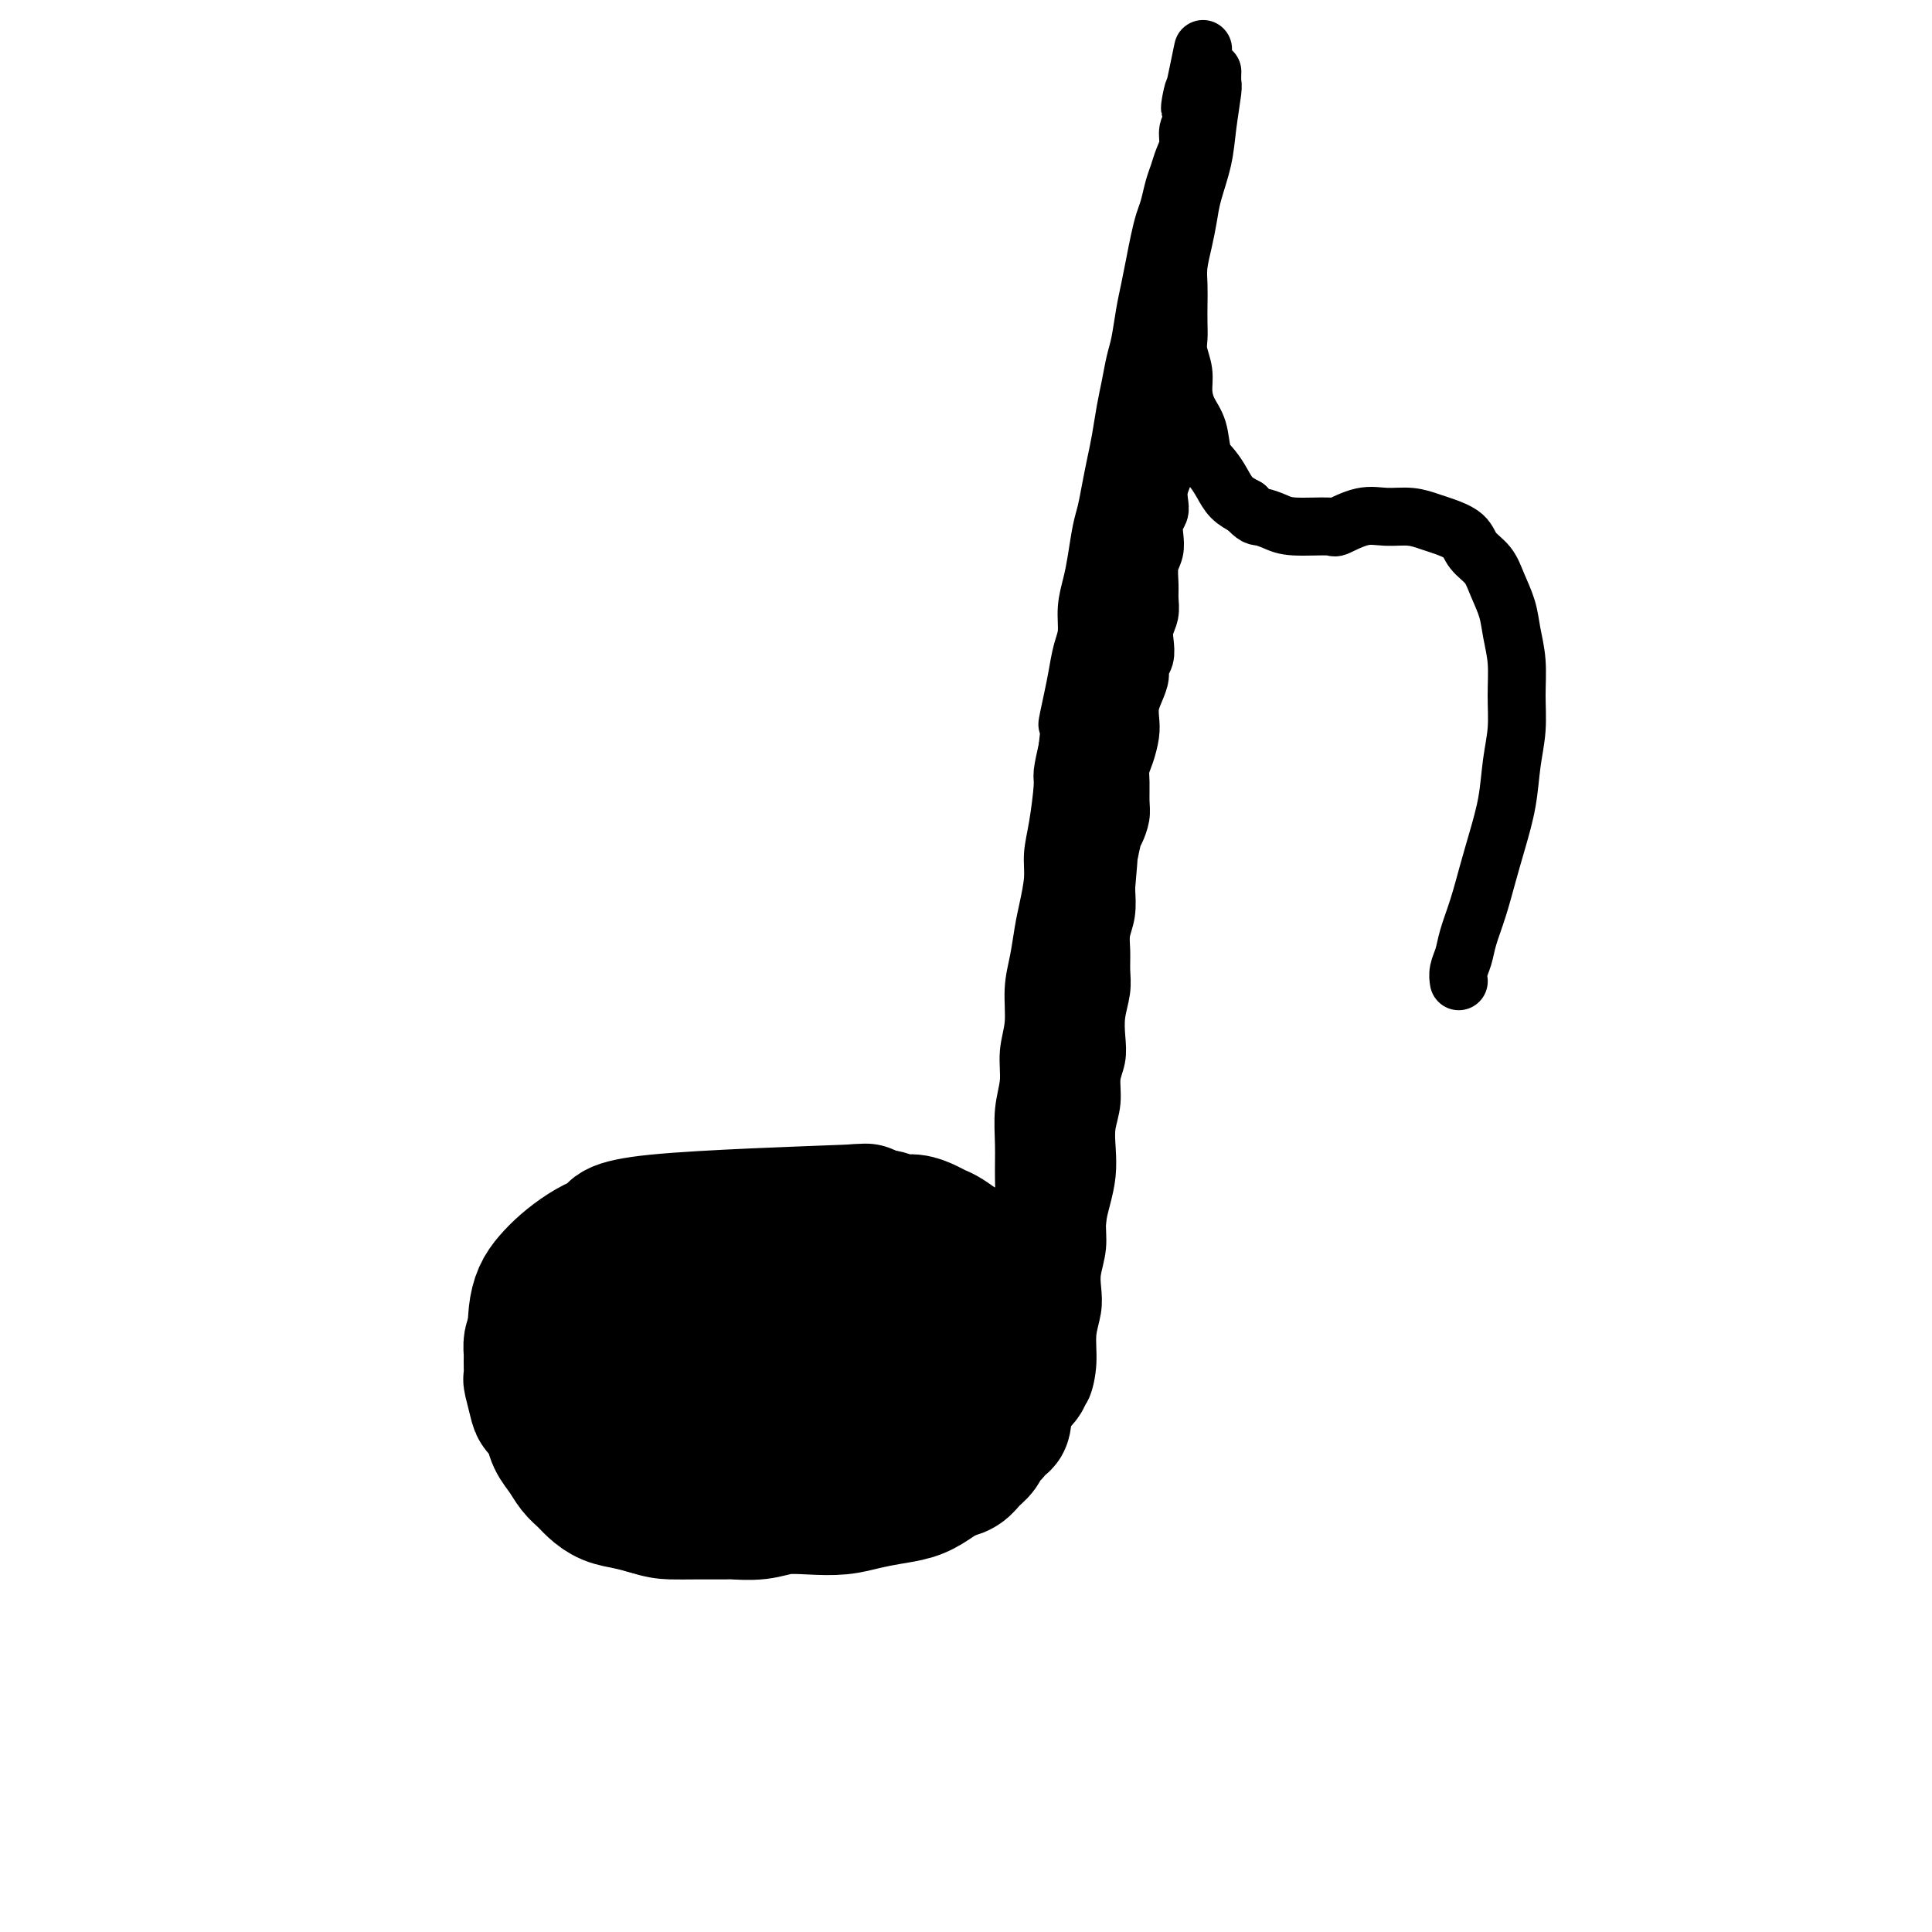 <svg viewBox='0 0 400 400' version='1.1' xmlns='http://www.w3.org/2000/svg' xmlns:xlink='http://www.w3.org/1999/xlink'><g fill='none' stroke='#000000' stroke-width='28' stroke-linecap='round' stroke-linejoin='round'><path d='M178,252c-0.000,0.001 -0.000,0.001 0,0c0.000,-0.001 0.001,-0.004 0,0c-0.001,0.004 -0.006,0.014 0,0c0.006,-0.014 0.021,-0.052 0,0c-0.021,0.052 -0.078,0.192 -1,0c-0.922,-0.192 -2.711,-0.718 -1,-1c1.711,-0.282 6.920,-0.319 -1,0c-7.920,0.319 -28.968,0.994 -39,2c-10.032,1.006 -9.048,2.341 -9,3c0.048,0.659 -0.841,0.640 -2,1c-1.159,0.360 -2.587,1.099 -4,2c-1.413,0.901 -2.810,1.966 -4,3c-1.190,1.034 -2.172,2.039 -3,3c-0.828,0.961 -1.501,1.879 -2,3c-0.499,1.121 -0.824,2.445 -1,4c-0.176,1.555 -0.203,3.340 0,5c0.203,1.660 0.635,3.196 1,5c0.365,1.804 0.664,3.876 1,6c0.336,2.124 0.709,4.298 1,6c0.291,1.702 0.500,2.931 1,4c0.500,1.069 1.291,1.978 2,3c0.709,1.022 1.337,2.158 2,3c0.663,0.842 1.363,1.391 2,2c0.637,0.609 1.212,1.277 2,2c0.788,0.723 1.789,1.502 3,2c1.211,0.498 2.632,0.714 4,1c1.368,0.286 2.684,0.643 4,1'/><path d='M134,312c2.624,0.846 3.685,0.960 5,1c1.315,0.040 2.885,0.007 5,0c2.115,-0.007 4.777,0.012 6,0c1.223,-0.012 1.008,-0.055 2,0c0.992,0.055 3.191,0.208 5,0c1.809,-0.208 3.228,-0.777 5,-1c1.772,-0.223 3.898,-0.101 6,0c2.102,0.101 4.178,0.180 6,0c1.822,-0.180 3.388,-0.618 5,-1c1.612,-0.382 3.270,-0.707 5,-1c1.730,-0.293 3.531,-0.554 5,-1c1.469,-0.446 2.607,-1.077 4,-2c1.393,-0.923 3.042,-2.137 4,-3c0.958,-0.863 1.226,-1.375 2,-2c0.774,-0.625 2.052,-1.364 3,-2c0.948,-0.636 1.564,-1.171 2,-2c0.436,-0.829 0.692,-1.953 1,-3c0.308,-1.047 0.669,-2.016 1,-3c0.331,-0.984 0.633,-1.981 1,-3c0.367,-1.019 0.801,-2.058 1,-3c0.199,-0.942 0.165,-1.785 0,-3c-0.165,-1.215 -0.460,-2.801 -1,-4c-0.540,-1.199 -1.326,-2.012 -2,-3c-0.674,-0.988 -1.236,-2.152 -2,-3c-0.764,-0.848 -1.729,-1.379 -3,-2c-1.271,-0.621 -2.848,-1.333 -4,-2c-1.152,-0.667 -1.878,-1.289 -3,-2c-1.122,-0.711 -2.641,-1.510 -4,-2c-1.359,-0.490 -2.558,-0.670 -4,-1c-1.442,-0.330 -3.126,-0.808 -5,-1c-1.874,-0.192 -3.937,-0.096 -6,0'/><path d='M174,263c-3.375,-0.317 -4.312,-0.111 -6,0c-1.688,0.111 -4.127,0.127 -6,0c-1.873,-0.127 -3.179,-0.396 -5,0c-1.821,0.396 -4.157,1.457 -6,2c-1.843,0.543 -3.194,0.568 -5,1c-1.806,0.432 -4.067,1.270 -6,2c-1.933,0.730 -3.537,1.351 -5,2c-1.463,0.649 -2.786,1.325 -4,2c-1.214,0.675 -2.320,1.349 -3,2c-0.680,0.651 -0.935,1.278 -1,2c-0.065,0.722 0.061,1.537 0,2c-0.061,0.463 -0.308,0.573 0,1c0.308,0.427 1.171,1.171 2,2c0.829,0.829 1.623,1.741 3,3c1.377,1.259 3.336,2.863 5,4c1.664,1.137 3.033,1.808 5,3c1.967,1.192 4.531,2.905 7,4c2.469,1.095 4.844,1.572 7,2c2.156,0.428 4.092,0.806 6,1c1.908,0.194 3.788,0.204 6,0c2.212,-0.204 4.756,-0.624 7,-1c2.244,-0.376 4.187,-0.710 6,-1c1.813,-0.290 3.494,-0.537 5,-1c1.506,-0.463 2.836,-1.143 4,-2c1.164,-0.857 2.163,-1.891 3,-3c0.837,-1.109 1.512,-2.292 2,-4c0.488,-1.708 0.788,-3.941 1,-6c0.212,-2.059 0.335,-3.944 0,-6c-0.335,-2.056 -1.129,-4.284 -2,-6c-0.871,-1.716 -1.820,-2.919 -3,-4c-1.180,-1.081 -2.590,-2.041 -4,-3'/><path d='M187,261c-2.095,-1.480 -3.833,-1.679 -6,-2c-2.167,-0.321 -4.763,-0.762 -7,-1c-2.237,-0.238 -4.114,-0.271 -6,0c-1.886,0.271 -3.782,0.848 -6,1c-2.218,0.152 -4.760,-0.121 -7,0c-2.240,0.121 -4.178,0.636 -6,1c-1.822,0.364 -3.528,0.576 -5,1c-1.472,0.424 -2.711,1.058 -4,2c-1.289,0.942 -2.629,2.192 -4,3c-1.371,0.808 -2.772,1.174 -4,2c-1.228,0.826 -2.283,2.111 -3,3c-0.717,0.889 -1.096,1.382 -2,2c-0.904,0.618 -2.333,1.362 -3,2c-0.667,0.638 -0.572,1.170 -1,2c-0.428,0.830 -1.377,1.957 -2,3c-0.623,1.043 -0.918,2.000 -1,3c-0.082,1.000 0.049,2.042 0,3c-0.049,0.958 -0.279,1.832 0,3c0.279,1.168 1.065,2.630 2,4c0.935,1.370 2.017,2.647 3,4c0.983,1.353 1.867,2.783 3,4c1.133,1.217 2.515,2.221 4,3c1.485,0.779 3.075,1.334 5,2c1.925,0.666 4.186,1.443 6,2c1.814,0.557 3.179,0.892 5,1c1.821,0.108 4.096,-0.013 6,0c1.904,0.013 3.436,0.158 5,0c1.564,-0.158 3.162,-0.620 5,-1c1.838,-0.380 3.918,-0.679 6,-1c2.082,-0.321 4.166,-0.663 6,-1c1.834,-0.337 3.417,-0.668 5,-1'/><path d='M181,305c4.570,-0.690 4.995,-0.415 6,-1c1.005,-0.585 2.590,-2.028 4,-3c1.410,-0.972 2.647,-1.471 4,-2c1.353,-0.529 2.823,-1.086 4,-2c1.177,-0.914 2.060,-2.183 3,-3c0.940,-0.817 1.937,-1.180 3,-2c1.063,-0.820 2.194,-2.096 3,-3c0.806,-0.904 1.289,-1.437 2,-2c0.711,-0.563 1.649,-1.155 2,-2c0.351,-0.845 0.114,-1.944 0,-3c-0.114,-1.056 -0.105,-2.068 0,-3c0.105,-0.932 0.308,-1.782 0,-3c-0.308,-1.218 -1.126,-2.802 -2,-4c-0.874,-1.198 -1.804,-2.009 -3,-3c-1.196,-0.991 -2.656,-2.164 -4,-3c-1.344,-0.836 -2.570,-1.337 -4,-2c-1.430,-0.663 -3.062,-1.488 -5,-2c-1.938,-0.512 -4.180,-0.711 -6,-1c-1.820,-0.289 -3.217,-0.667 -5,-1c-1.783,-0.333 -3.953,-0.619 -6,-1c-2.047,-0.381 -3.973,-0.855 -6,-1c-2.027,-0.145 -4.156,0.039 -6,0c-1.844,-0.039 -3.403,-0.302 -5,0c-1.597,0.302 -3.230,1.171 -5,2c-1.770,0.829 -3.676,1.620 -5,2c-1.324,0.380 -2.066,0.349 -3,1c-0.934,0.651 -2.059,1.983 -3,3c-0.941,1.017 -1.697,1.719 -2,2c-0.303,0.281 -0.151,0.140 0,0'/><path d='M166,289c0.000,0.008 0.000,0.016 0,0c0.000,-0.016 0.000,-0.056 0,0c0.000,0.056 -0.000,0.207 0,0c0.000,-0.207 -0.000,-0.774 0,-1c0.000,-0.226 0.000,-0.113 0,0'/><path d='M188,279c-0.001,-0.063 -0.001,-0.126 0,0c0.001,0.126 0.005,0.440 -1,0c-1.005,-0.440 -3.019,-1.636 -6,-3c-2.981,-1.364 -6.931,-2.897 -11,-4c-4.069,-1.103 -8.258,-1.775 -11,-2c-2.742,-0.225 -4.039,-0.002 -6,0c-1.961,0.002 -4.588,-0.217 -6,0c-1.412,0.217 -1.610,0.871 -2,1c-0.390,0.129 -0.974,-0.266 -1,0c-0.026,0.266 0.504,1.194 1,2c0.496,0.806 0.957,1.491 2,2c1.043,0.509 2.669,0.844 5,1c2.331,0.156 5.367,0.135 9,0c3.633,-0.135 7.863,-0.382 11,-1c3.137,-0.618 5.182,-1.605 6,-2c0.818,-0.395 0.409,-0.197 0,0'/><path d='M153,267c-0.000,0.009 -0.001,0.018 0,0c0.001,-0.018 0.002,-0.063 0,0c-0.002,0.063 -0.008,0.235 0,0c0.008,-0.235 0.029,-0.877 0,-1c-0.029,-0.123 -0.107,0.271 0,0c0.107,-0.271 0.400,-1.208 1,-2c0.600,-0.792 1.507,-1.438 2,-2c0.493,-0.562 0.572,-1.042 2,-2c1.428,-0.958 4.206,-2.396 7,-4c2.794,-1.604 5.605,-3.373 8,-4c2.395,-0.627 4.375,-0.113 6,0c1.625,0.113 2.897,-0.177 4,0c1.103,0.177 2.038,0.820 3,1c0.962,0.180 1.952,-0.102 3,0c1.048,0.102 2.154,0.590 3,1c0.846,0.410 1.434,0.743 2,1c0.566,0.257 1.111,0.438 2,1c0.889,0.562 2.121,1.504 3,2c0.879,0.496 1.405,0.545 2,1c0.595,0.455 1.259,1.317 2,2c0.741,0.683 1.557,1.187 2,2c0.443,0.813 0.511,1.936 1,3c0.489,1.064 1.399,2.070 2,3c0.601,0.930 0.893,1.786 1,3c0.107,1.214 0.030,2.787 0,4c-0.030,1.213 -0.012,2.068 0,3c0.012,0.932 0.017,1.943 0,3c-0.017,1.057 -0.056,2.160 0,3c0.056,0.840 0.207,1.419 0,2c-0.207,0.581 -0.774,1.166 -1,2c-0.226,0.834 -0.113,1.917 0,3'/><path d='M208,292c-0.196,3.915 -0.686,2.204 -1,2c-0.314,-0.204 -0.454,1.101 -1,2c-0.546,0.899 -1.500,1.393 -2,2c-0.500,0.607 -0.546,1.329 -1,2c-0.454,0.671 -1.317,1.293 -2,2c-0.683,0.707 -1.185,1.500 -2,2c-0.815,0.500 -1.943,0.709 -3,1c-1.057,0.291 -2.043,0.665 -3,1c-0.957,0.335 -1.885,0.629 -3,1c-1.115,0.371 -2.415,0.817 -4,1c-1.585,0.183 -3.453,0.102 -5,0c-1.547,-0.102 -2.774,-0.223 -4,0c-1.226,0.223 -2.452,0.792 -4,1c-1.548,0.208 -3.418,0.056 -5,0c-1.582,-0.056 -2.876,-0.015 -4,0c-1.124,0.015 -2.079,0.004 -3,0c-0.921,-0.004 -1.807,-0.000 -3,0c-1.193,0.000 -2.694,-0.004 -4,0c-1.306,0.004 -2.418,0.015 -4,0c-1.582,-0.015 -3.634,-0.055 -5,0c-1.366,0.055 -2.045,0.204 -3,0c-0.955,-0.204 -2.185,-0.761 -3,-1c-0.815,-0.239 -1.216,-0.158 -2,0c-0.784,0.158 -1.953,0.394 -3,0c-1.047,-0.394 -1.974,-1.417 -3,-2c-1.026,-0.583 -2.151,-0.727 -3,-1c-0.849,-0.273 -1.421,-0.675 -2,-1c-0.579,-0.325 -1.166,-0.572 -2,-1c-0.834,-0.428 -1.917,-1.038 -3,-2c-1.083,-0.962 -2.167,-2.275 -3,-3c-0.833,-0.725 -1.417,-0.863 -2,-1'/><path d='M116,297c-3.128,-2.275 -1.948,-2.463 -2,-3c-0.052,-0.537 -1.334,-1.421 -2,-2c-0.666,-0.579 -0.714,-0.851 -1,-2c-0.286,-1.149 -0.809,-3.176 -1,-4c-0.191,-0.824 -0.049,-0.447 0,-1c0.049,-0.553 0.005,-2.036 0,-3c-0.005,-0.964 0.029,-1.409 0,-2c-0.029,-0.591 -0.122,-1.327 0,-2c0.122,-0.673 0.458,-1.284 1,-2c0.542,-0.716 1.288,-1.539 2,-2c0.712,-0.461 1.388,-0.561 2,-1c0.612,-0.439 1.160,-1.215 2,-2c0.840,-0.785 1.971,-1.577 3,-2c1.029,-0.423 1.956,-0.478 3,-1c1.044,-0.522 2.207,-1.513 3,-2c0.793,-0.487 1.218,-0.470 2,-1c0.782,-0.530 1.923,-1.606 3,-2c1.077,-0.394 2.091,-0.106 3,0c0.909,0.106 1.713,0.028 3,0c1.287,-0.028 3.058,-0.007 4,0c0.942,0.007 1.056,0.001 2,0c0.944,-0.001 2.718,0.004 4,0c1.282,-0.004 2.073,-0.016 3,0c0.927,0.016 1.992,0.061 3,0c1.008,-0.061 1.961,-0.228 3,0c1.039,0.228 2.166,0.849 3,1c0.834,0.151 1.375,-0.170 2,0c0.625,0.170 1.332,0.829 2,1c0.668,0.171 1.295,-0.146 2,0c0.705,0.146 1.487,0.756 2,1c0.513,0.244 0.756,0.122 1,0'/><path d='M168,266c6.200,0.911 3.200,1.689 2,2c-1.200,0.311 -0.600,0.156 0,0'/></g>
<g fill='none' stroke='#000000' stroke-width='12' stroke-linecap='round' stroke-linejoin='round'><path d='M210,292c-0.000,-0.000 -0.000,-0.000 0,0c0.000,0.000 0.000,0.001 0,0c-0.000,-0.001 -0.001,-0.002 0,0c0.001,0.002 0.004,0.008 0,0c-0.004,-0.008 -0.015,-0.030 0,0c0.015,0.030 0.055,0.113 0,0c-0.055,-0.113 -0.206,-0.423 0,-1c0.206,-0.577 0.770,-1.423 1,-3c0.230,-1.577 0.127,-3.887 0,-6c-0.127,-2.113 -0.279,-4.028 0,-6c0.279,-1.972 0.989,-3.999 1,-6c0.011,-2.001 -0.676,-3.975 -1,-6c-0.324,-2.025 -0.284,-4.102 0,-6c0.284,-1.898 0.812,-3.619 1,-6c0.188,-2.381 0.035,-5.423 0,-8c-0.035,-2.577 0.047,-4.689 0,-7c-0.047,-2.311 -0.224,-4.819 0,-7c0.224,-2.181 0.847,-4.034 1,-6c0.153,-1.966 -0.166,-4.044 0,-6c0.166,-1.956 0.818,-3.788 1,-6c0.182,-2.212 -0.105,-4.804 0,-7c0.105,-2.196 0.602,-3.997 1,-6c0.398,-2.003 0.698,-4.208 1,-6c0.302,-1.792 0.607,-3.170 1,-5c0.393,-1.830 0.875,-4.112 1,-6c0.125,-1.888 -0.107,-3.382 0,-5c0.107,-1.618 0.555,-3.362 1,-6c0.445,-2.638 0.889,-6.172 1,-8c0.111,-1.828 -0.111,-1.951 0,-3c0.111,-1.049 0.556,-3.025 1,-5'/><path d='M221,155c1.035,-8.627 0.124,-5.195 0,-5c-0.124,0.195 0.540,-2.849 1,-5c0.460,-2.151 0.715,-3.411 1,-5c0.285,-1.589 0.601,-3.507 1,-5c0.399,-1.493 0.880,-2.559 1,-4c0.120,-1.441 -0.123,-3.255 0,-5c0.123,-1.745 0.610,-3.421 1,-5c0.390,-1.579 0.682,-3.061 1,-5c0.318,-1.939 0.663,-4.333 1,-6c0.337,-1.667 0.668,-2.605 1,-4c0.332,-1.395 0.666,-3.246 1,-5c0.334,-1.754 0.667,-3.411 1,-5c0.333,-1.589 0.667,-3.112 1,-5c0.333,-1.888 0.667,-4.143 1,-6c0.333,-1.857 0.667,-3.318 1,-5c0.333,-1.682 0.667,-3.586 1,-5c0.333,-1.414 0.667,-2.338 1,-4c0.333,-1.662 0.667,-4.062 1,-6c0.333,-1.938 0.667,-3.413 1,-5c0.333,-1.587 0.667,-3.285 1,-5c0.333,-1.715 0.667,-3.445 1,-5c0.333,-1.555 0.666,-2.933 1,-4c0.334,-1.067 0.668,-1.822 1,-3c0.332,-1.178 0.662,-2.781 1,-4c0.338,-1.219 0.683,-2.056 1,-3c0.317,-0.944 0.607,-1.996 1,-3c0.393,-1.004 0.890,-1.960 1,-3c0.110,-1.040 -0.166,-2.165 0,-3c0.166,-0.835 0.776,-1.379 1,-2c0.224,-0.621 0.064,-1.320 0,-2c-0.064,-0.680 -0.032,-1.340 0,-2'/><path d='M247,21c4.038,-20.897 1.135,-6.139 0,-1c-1.135,5.139 -0.500,0.658 0,-1c0.500,-1.658 0.866,-0.493 1,0c0.134,0.493 0.036,0.314 0,0c-0.036,-0.314 -0.010,-0.765 0,-1c0.010,-0.235 0.003,-0.256 0,0c-0.003,0.256 -0.001,0.787 0,1c0.001,0.213 0.000,0.106 0,0'/><path d='M251,15c-0.000,0.004 -0.000,0.008 0,0c0.000,-0.008 0.001,-0.028 0,0c-0.001,0.028 -0.003,0.106 0,0c0.003,-0.106 0.013,-0.394 0,0c-0.013,0.394 -0.049,1.469 0,2c0.049,0.531 0.182,0.518 0,2c-0.182,1.482 -0.678,4.461 -1,7c-0.322,2.539 -0.468,4.640 -1,7c-0.532,2.360 -1.449,4.980 -2,7c-0.551,2.020 -0.736,3.439 -1,5c-0.264,1.561 -0.607,3.264 -1,5c-0.393,1.736 -0.837,3.504 -1,5c-0.163,1.496 -0.045,2.721 0,4c0.045,1.279 0.016,2.614 0,4c-0.016,1.386 -0.019,2.824 0,4c0.019,1.176 0.060,2.089 0,3c-0.060,0.911 -0.219,1.820 0,3c0.219,1.180 0.817,2.630 1,4c0.183,1.370 -0.050,2.659 0,4c0.050,1.341 0.384,2.732 1,4c0.616,1.268 1.515,2.412 2,4c0.485,1.588 0.555,3.619 1,5c0.445,1.381 1.264,2.112 2,3c0.736,0.888 1.391,1.931 2,3c0.609,1.069 1.174,2.162 2,3c0.826,0.838 1.913,1.419 3,2'/><path d='M258,105c1.925,2.111 2.239,1.888 3,2c0.761,0.112 1.970,0.558 3,1c1.030,0.442 1.881,0.879 4,1c2.119,0.121 5.508,-0.073 7,0c1.492,0.073 1.089,0.415 2,0c0.911,-0.415 3.138,-1.587 5,-2c1.862,-0.413 3.360,-0.067 5,0c1.640,0.067 3.421,-0.145 5,0c1.579,0.145 2.955,0.646 4,1c1.045,0.354 1.760,0.561 3,1c1.240,0.439 3.004,1.110 4,2c0.996,0.890 1.222,2.000 2,3c0.778,1.000 2.107,1.889 3,3c0.893,1.111 1.349,2.444 2,4c0.651,1.556 1.496,3.334 2,5c0.504,1.666 0.668,3.219 1,5c0.332,1.781 0.833,3.789 1,6c0.167,2.211 0.000,4.624 0,7c-0.000,2.376 0.166,4.717 0,7c-0.166,2.283 -0.663,4.510 -1,7c-0.337,2.490 -0.514,5.243 -1,8c-0.486,2.757 -1.282,5.518 -2,8c-0.718,2.482 -1.359,4.685 -2,7c-0.641,2.315 -1.282,4.743 -2,7c-0.718,2.257 -1.513,4.342 -2,6c-0.487,1.658 -0.667,2.888 -1,4c-0.333,1.112 -0.821,2.107 -1,3c-0.179,0.893 -0.051,1.684 0,2c0.051,0.316 0.026,0.158 0,0'/><path d='M219,288c-0.000,0.000 -0.001,0.000 0,0c0.001,-0.000 0.003,-0.000 0,0c-0.003,0.000 -0.011,0.000 0,0c0.011,-0.000 0.040,-0.001 0,0c-0.040,0.001 -0.151,0.002 0,0c0.151,-0.002 0.562,-0.009 1,-1c0.438,-0.991 0.901,-2.966 1,-5c0.099,-2.034 -0.166,-4.125 0,-6c0.166,-1.875 0.762,-3.533 1,-5c0.238,-1.467 0.119,-2.744 0,-4c-0.119,-1.256 -0.238,-2.491 0,-4c0.238,-1.509 0.835,-3.291 1,-5c0.165,-1.709 -0.100,-3.345 0,-5c0.100,-1.655 0.567,-3.330 1,-5c0.433,-1.670 0.833,-3.335 1,-5c0.167,-1.665 0.101,-3.330 0,-5c-0.101,-1.670 -0.237,-3.345 0,-5c0.237,-1.655 0.847,-3.292 1,-5c0.153,-1.708 -0.151,-3.489 0,-5c0.151,-1.511 0.758,-2.753 1,-4c0.242,-1.247 0.118,-2.500 0,-4c-0.118,-1.500 -0.229,-3.247 0,-5c0.229,-1.753 0.797,-3.510 1,-5c0.203,-1.490 0.041,-2.711 0,-4c-0.041,-1.289 0.041,-2.644 0,-4c-0.041,-1.356 -0.203,-2.711 0,-4c0.203,-1.289 0.772,-2.511 1,-4c0.228,-1.489 0.114,-3.244 0,-5'/><path d='M229,184c1.498,-17.017 0.244,-7.559 0,-5c-0.244,2.559 0.523,-1.782 1,-4c0.477,-2.218 0.663,-2.312 1,-3c0.337,-0.688 0.825,-1.968 1,-3c0.175,-1.032 0.036,-1.816 0,-3c-0.036,-1.184 0.029,-2.767 0,-4c-0.029,-1.233 -0.152,-2.115 0,-3c0.152,-0.885 0.579,-1.773 1,-3c0.421,-1.227 0.835,-2.794 1,-4c0.165,-1.206 0.082,-2.053 0,-3c-0.082,-0.947 -0.162,-1.996 0,-3c0.162,-1.004 0.565,-1.963 1,-3c0.435,-1.037 0.900,-2.154 1,-3c0.100,-0.846 -0.166,-1.423 0,-2c0.166,-0.577 0.762,-1.155 1,-2c0.238,-0.845 0.117,-1.957 0,-3c-0.117,-1.043 -0.228,-2.015 0,-3c0.228,-0.985 0.797,-1.982 1,-3c0.203,-1.018 0.041,-2.057 0,-3c-0.041,-0.943 0.041,-1.789 0,-3c-0.041,-1.211 -0.203,-2.786 0,-4c0.203,-1.214 0.773,-2.068 1,-3c0.227,-0.932 0.112,-1.943 0,-3c-0.112,-1.057 -0.223,-2.160 0,-3c0.223,-0.840 0.778,-1.418 1,-2c0.222,-0.582 0.112,-1.170 0,-2c-0.112,-0.830 -0.226,-1.902 0,-3c0.226,-1.098 0.793,-2.222 1,-3c0.207,-0.778 0.056,-1.209 0,-2c-0.056,-0.791 -0.016,-1.940 0,-3c0.016,-1.060 0.008,-2.030 0,-3'/><path d='M241,90c1.798,-14.881 0.292,-5.083 0,-2c-0.292,3.083 0.631,-0.548 1,-2c0.369,-1.452 0.185,-0.726 0,0'/><path d='M222,257c0.032,0.068 0.064,0.136 0,0c-0.064,-0.136 -0.224,-0.476 0,-1c0.224,-0.524 0.831,-1.232 1,-3c0.169,-1.768 -0.099,-4.597 0,-8c0.099,-3.403 0.567,-7.378 1,-11c0.433,-3.622 0.833,-6.889 1,-10c0.167,-3.111 0.101,-6.066 0,-9c-0.101,-2.934 -0.238,-5.847 0,-9c0.238,-3.153 0.852,-6.547 1,-10c0.148,-3.453 -0.170,-6.965 0,-10c0.170,-3.035 0.830,-5.593 1,-8c0.170,-2.407 -0.148,-4.662 0,-7c0.148,-2.338 0.762,-4.757 1,-7c0.238,-2.243 0.101,-4.309 0,-7c-0.101,-2.691 -0.164,-6.006 0,-9c0.164,-2.994 0.555,-5.668 1,-8c0.445,-2.332 0.942,-4.321 1,-6c0.058,-1.679 -0.325,-3.048 0,-5c0.325,-1.952 1.357,-4.487 2,-7c0.643,-2.513 0.898,-5.004 1,-6c0.102,-0.996 0.051,-0.498 0,0'/><path d='M210,256c-0.111,-0.050 -0.223,-0.099 0,0c0.223,0.099 0.780,0.347 1,0c0.220,-0.347 0.103,-1.289 0,-2c-0.103,-0.711 -0.193,-1.191 0,-2c0.193,-0.809 0.668,-1.948 1,-4c0.332,-2.052 0.520,-5.017 1,-8c0.480,-2.983 1.252,-5.985 2,-8c0.748,-2.015 1.471,-3.042 2,-5c0.529,-1.958 0.866,-4.845 1,-6c0.134,-1.155 0.067,-0.577 0,0'/></g>
</svg>